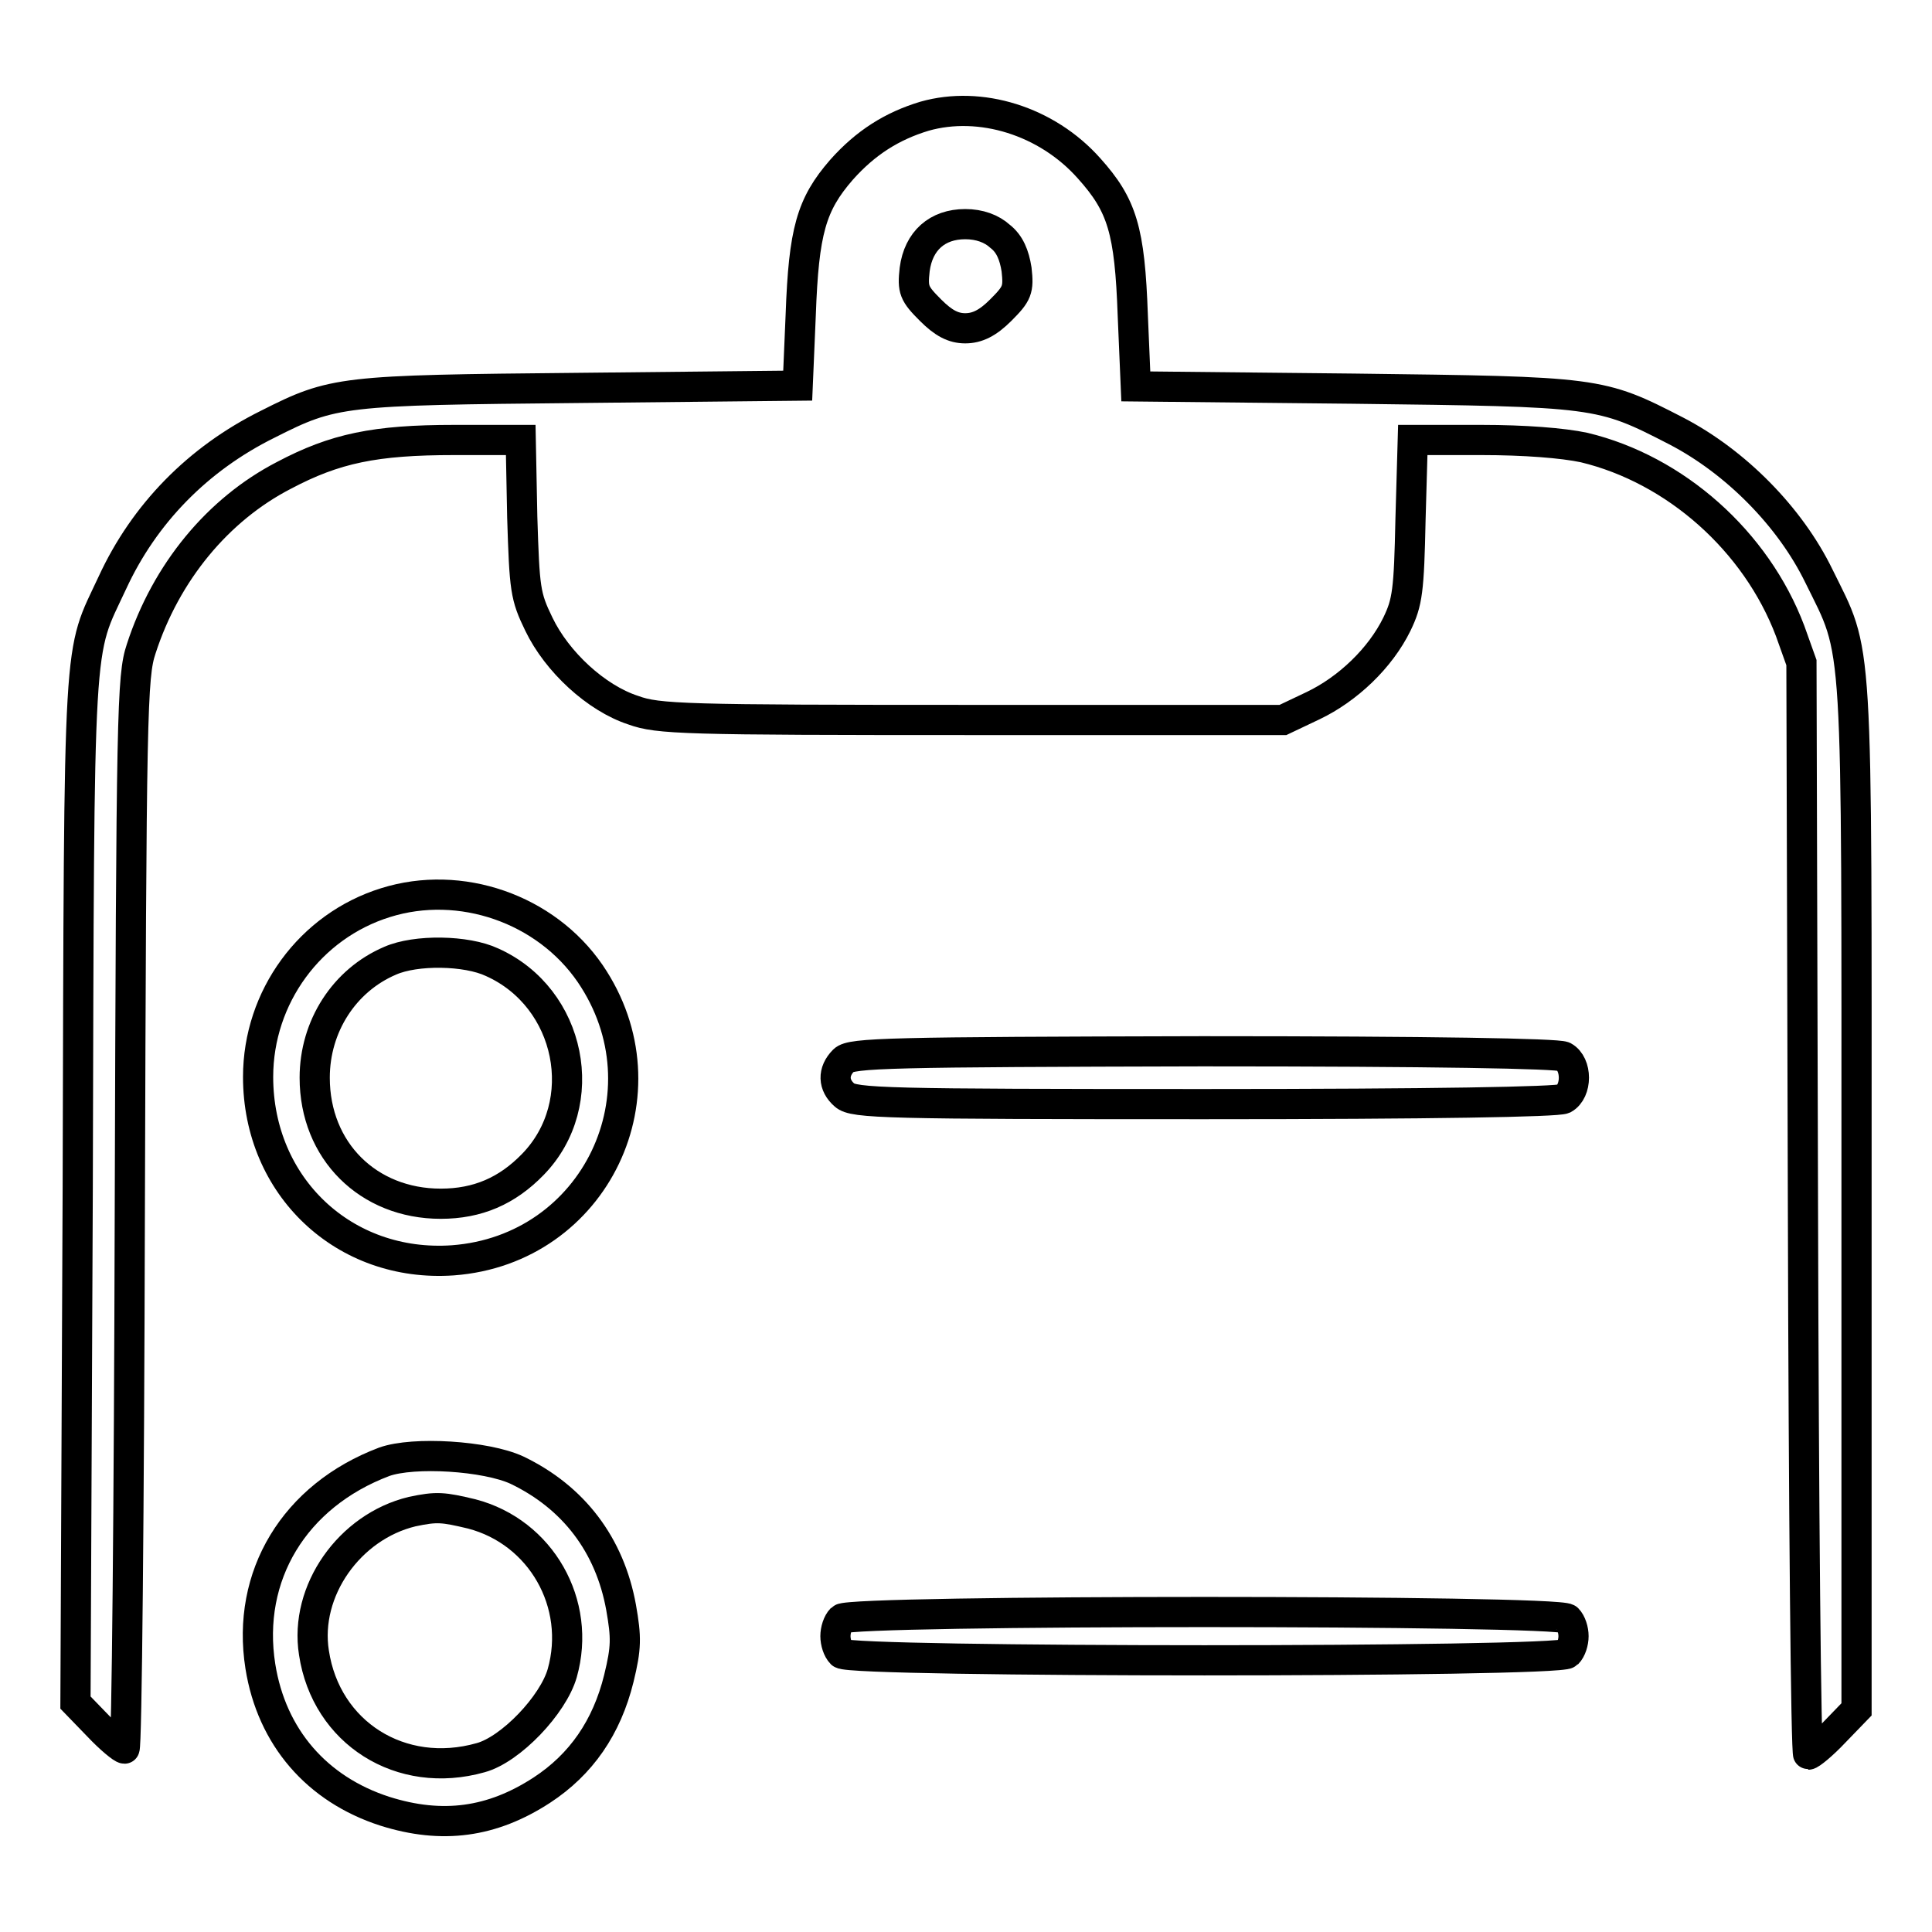 <?xml version="1.0" encoding="utf-8"?>
<!-- Svg Vector Icons : http://www.onlinewebfonts.com/icon -->
<!DOCTYPE svg PUBLIC "-//W3C//DTD SVG 1.1//EN" "http://www.w3.org/Graphics/SVG/1.1/DTD/svg11.dtd">
<svg version="1.1" xmlns="http://www.w3.org/2000/svg" xmlns:xlink="http://www.w3.org/1999/xlink" x="0px" y="0px" viewBox="0 0 256 256" enable-background="new 0 0 256 256" xml:space="preserve">
<g><g><g><path stroke-width="4" fill-opacity="0" stroke="#000000"  d="M122.5,15.4c-4.3,1.3-7.8,3.5-11,7.1c-4,4.6-5,8.1-5.4,19.2l-0.4,9.4l-28.9,0.3c-31.6,0.3-32.6,0.4-41.3,4.8c-9.3,4.6-16.4,11.9-20.6,21c-4.6,9.9-4.4,5-4.6,80.1L10,225.6l3,3.1c1.6,1.7,3.2,3,3.5,3c0.3,0,0.6-31.9,0.7-71c0.2-66.5,0.3-71.1,1.5-74.7c3.3-10.2,10.2-18.5,18.9-23c6.8-3.6,12.1-4.7,22.6-4.7h8.8l0.2,10.2c0.3,9.6,0.4,10.5,2.2,14.2c2.4,5,7.6,9.8,12.5,11.4c3.3,1.2,6.7,1.3,44.9,1.3H170l4-1.9c4.6-2.2,8.9-6.3,11.1-10.8c1.4-2.9,1.6-4.4,1.8-13.9l0.3-10.5h9.1c5.7,0,10.8,0.4,13.6,1c12.1,2.9,22.8,12.4,27.3,24.3l1.5,4.2l0.2,72.3c0.1,39.8,0.4,72.4,0.7,72.4c0.3,0,1.9-1.3,3.5-3l2.9-3v-68c0-75.9,0.3-71.4-5-82.2c-3.8-7.8-11-15.1-18.9-19.2c-10.1-5.2-10.3-5.2-42.7-5.6l-28.9-0.3l-0.4-9.4c-0.4-11.3-1.4-14.6-5.8-19.5C138.7,16,129.9,13.3,122.5,15.4z M132.5,31.3c1.3,1,1.9,2.5,2.2,4.4c0.3,2.7,0.1,3.2-2.1,5.4c-1.7,1.7-3.1,2.4-4.7,2.4c-1.6,0-2.9-0.7-4.6-2.4c-2.2-2.2-2.4-2.7-2.1-5.4c0.5-3.8,3-6,6.7-6C129.8,29.7,131.4,30.3,132.5,31.3z"/><path stroke-width="4" fill-opacity="0" stroke="#000000"  d="M51.1,119.6c-10,3.1-16.9,12.5-16.9,23.1c0,14.5,11.4,25.3,25.8,24.3c18.9-1.4,28.9-22.3,18.2-38C72.3,120.4,61,116.5,51.1,119.6z M65.2,127.5c10.5,4.7,13.3,18.7,5.4,26.8c-3.4,3.5-7.3,5.2-12.2,5.2c-9.6,0-16.7-7-16.7-16.7c0-6.8,3.9-12.9,10-15.5C55.1,125.8,61.8,125.9,65.2,127.5z"/><path stroke-width="4" fill-opacity="0" stroke="#000000"  d="M111.8,140.5c-1.5,1.5-1.4,3.3,0.1,4.6c1.2,1.1,5.5,1.2,47.6,1.2c30.6,0,46.8-0.3,47.7-0.7c1.8-1,1.8-4.6,0-5.6c-0.9-0.4-17.1-0.7-47.9-0.7C118,139.4,112.8,139.5,111.8,140.5z"/><path stroke-width="4" fill-opacity="0" stroke="#000000"  d="M50.9,193.7c-11.9,4.5-18.3,15.1-16.4,27.1c1.5,9.4,7.5,16.3,16.5,19.2c7.6,2.4,14.2,1.5,20.8-2.8c5.2-3.4,8.6-8.3,10.2-14.8c1-4.1,1-5.4,0.3-9.4c-1.5-8.3-6.3-14.6-13.8-18.2C64.4,192.9,54.8,192.3,50.9,193.7z M62.5,200.6c9.2,2.4,14.6,11.9,12,21.1c-1.2,4.2-6.8,10.1-10.8,11.2c-10.6,3-20.5-3.3-22.1-13.9c-1.3-8.2,4.7-16.7,13-18.7C57.9,199.6,58.7,199.7,62.5,200.6z"/><path stroke-width="4" fill-opacity="0" stroke="#000000"  d="M111.5,214.5c-0.5,0.5-0.8,1.5-0.8,2.3s0.3,1.8,0.8,2.3c1.2,1.2,95,1.2,96.2,0c0.5-0.5,0.8-1.5,0.8-2.3s-0.3-1.8-0.8-2.3C206.5,213.3,112.7,213.3,111.5,214.5z"/></g></g></g>
</svg>